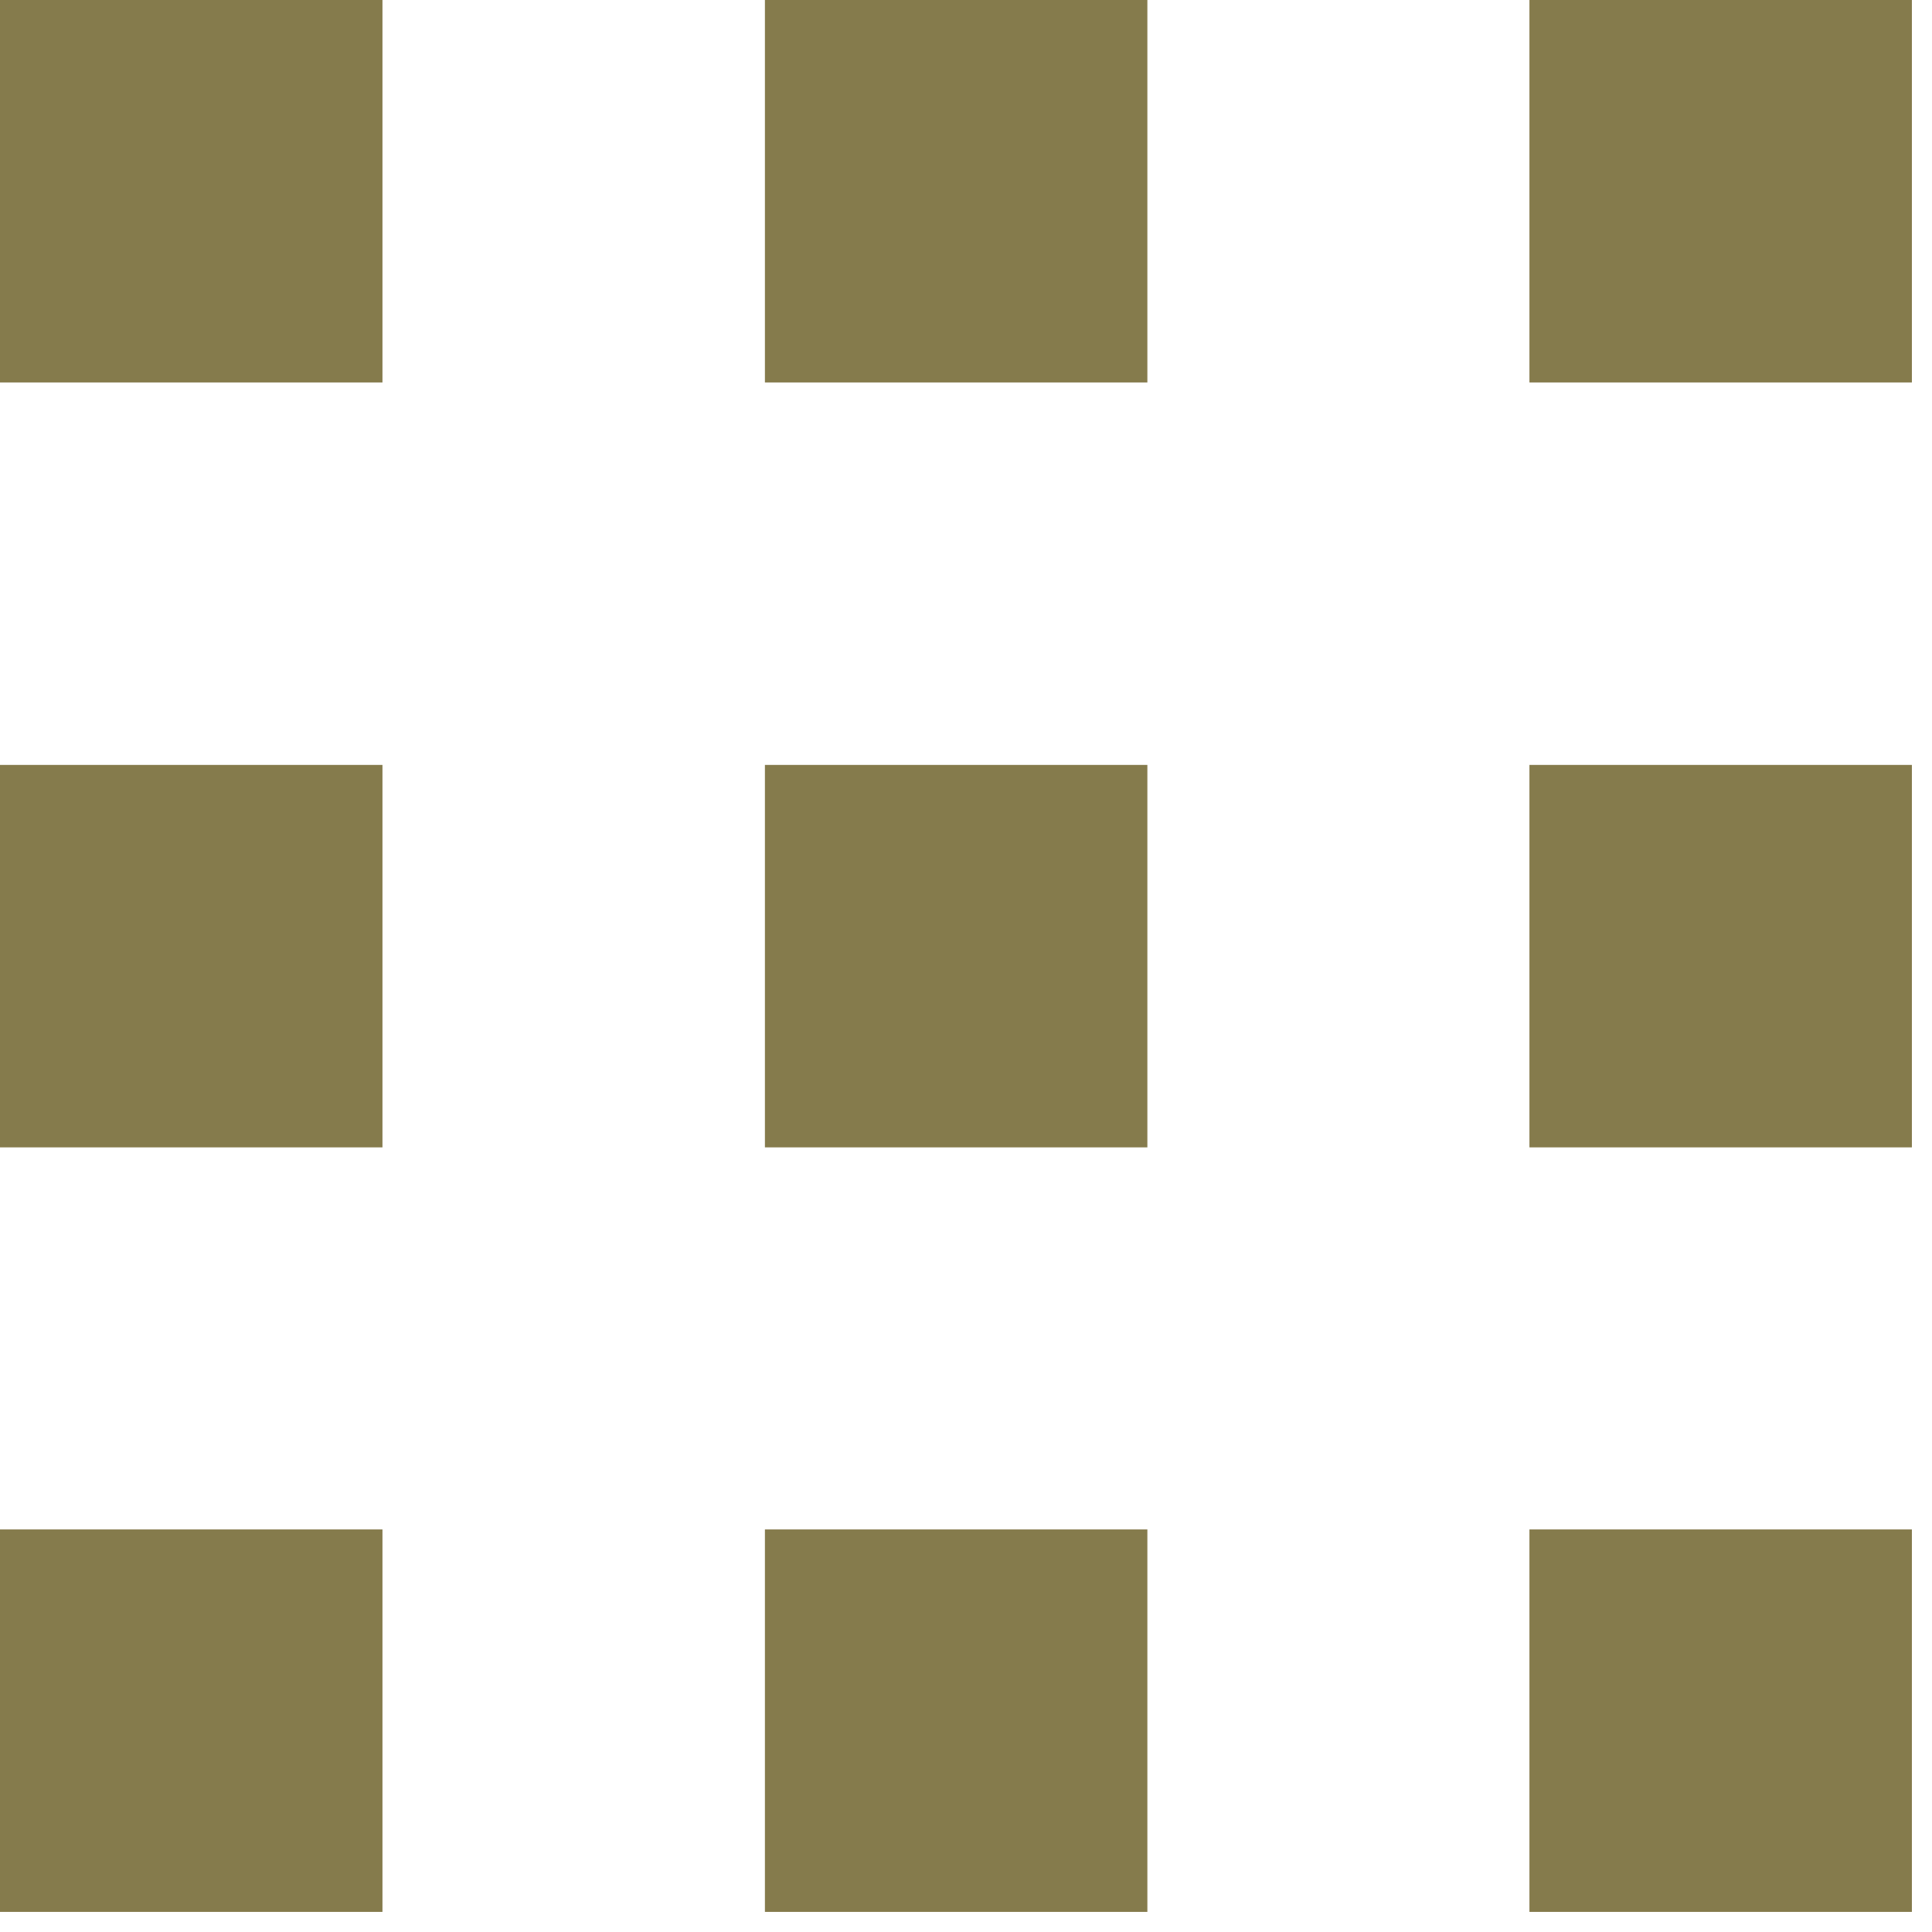<svg width="49" height="49" viewBox="0 0 49 49" fill="none" xmlns="http://www.w3.org/2000/svg">
<path d="M9.7 0H0V9.7H9.7V0Z" fill="#857B4C"/>
<path d="M9.7 19.4H0V29.1H9.7V19.4Z" fill="#857B4C"/>
<path d="M9.7 38.79H0V48.49H9.7V38.79Z" fill="#857B4C"/>
<path d="M48.49 38.79H38.79V48.49H48.49V38.79Z" fill="#857B4C"/>
<path d="M48.49 0H38.79V9.7H48.49V0Z" fill="#857B4C"/>
<path d="M48.49 19.4H38.79V29.1H48.49V19.4Z" fill="#857B4C"/>
<path d="M29.1 0H19.4V9.7H29.1V0Z" fill="#857B4C"/>
<path d="M29.1 19.4H19.4V29.1H29.1V19.4Z" fill="#857B4C"/>
<path d="M29.1 38.79H19.4V48.49H29.1V38.79Z" fill="#857B4C"/>
</svg>
